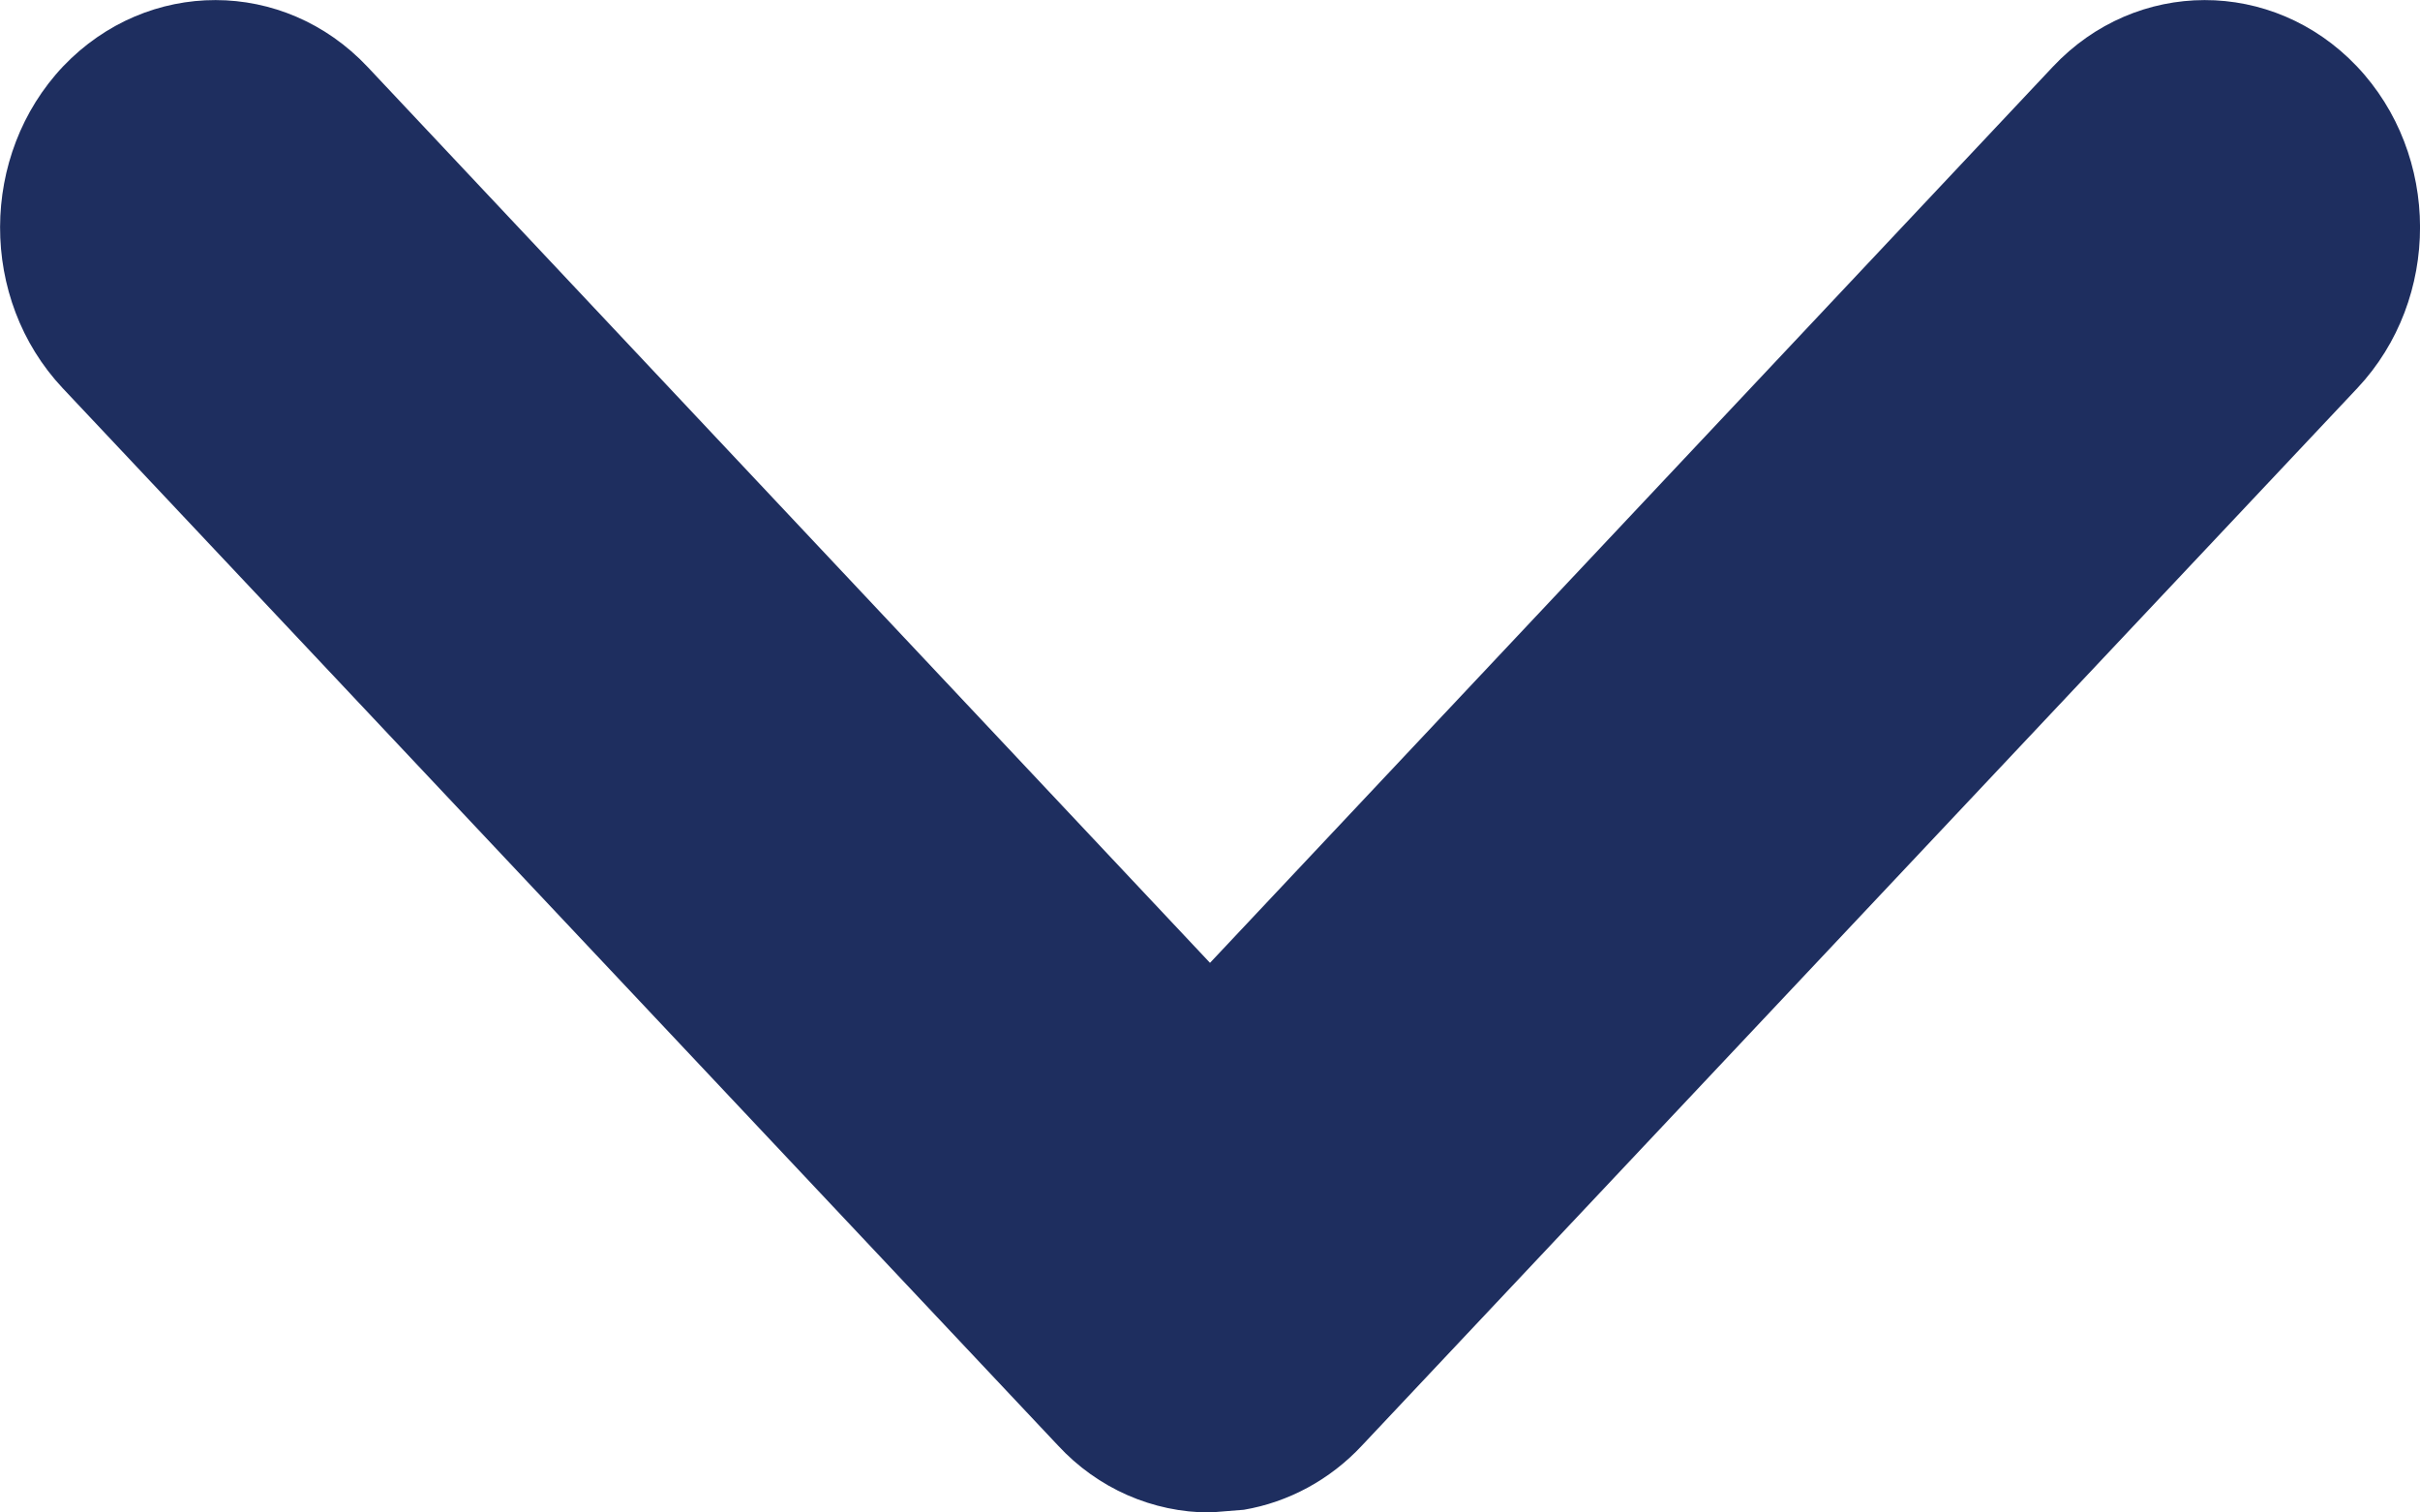 <svg width="8" height="5" viewBox="0 0 8 5" fill="none" xmlns="http://www.w3.org/2000/svg">
<path d="M7.793 1.283C8.07 0.988 8.069 0.512 7.791 0.219C7.513 -0.073 7.062 -0.073 6.786 0.221L4 3.183L1.215 0.221C0.938 -0.073 0.488 -0.073 0.209 0.219C-0.068 0.512 -0.07 0.988 0.207 1.283L3.497 4.778C3.629 4.921 3.811 5 4 5L4.112 4.991C4.259 4.966 4.397 4.892 4.503 4.778L7.793 1.283Z" fill="#1E2E5F"/>
</svg>
